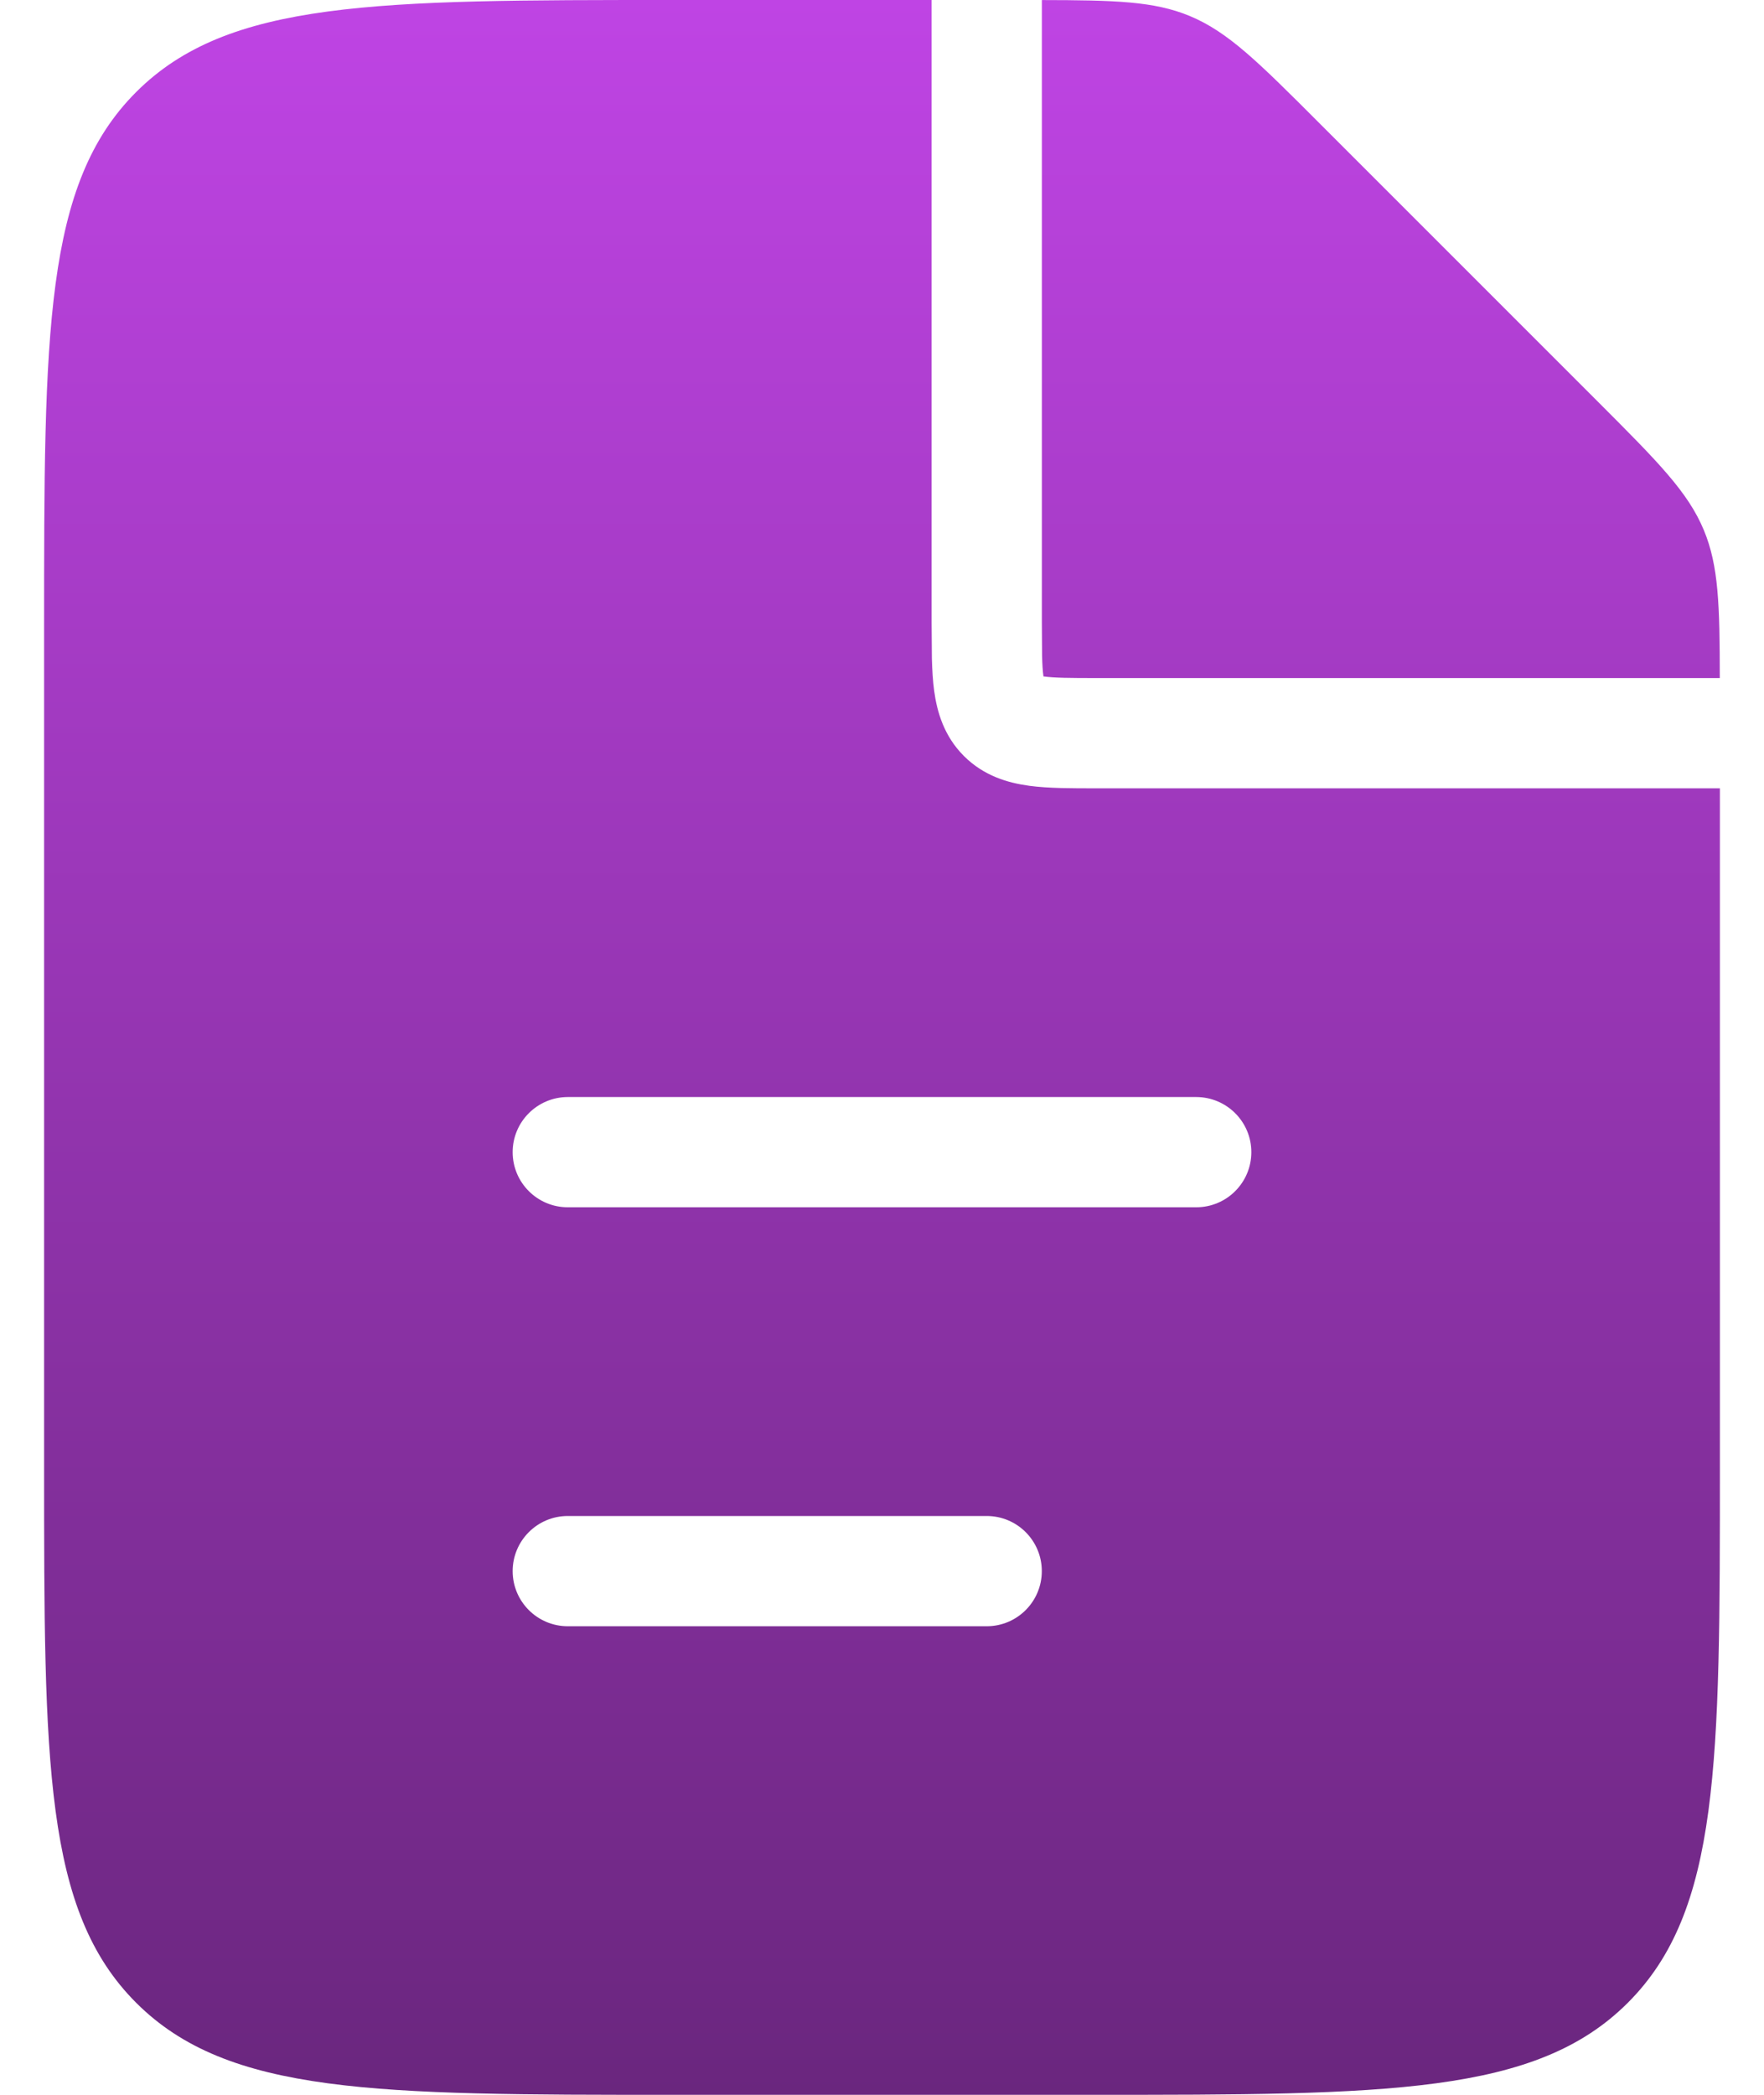 <?xml version="1.0" encoding="UTF-8"?> <svg xmlns="http://www.w3.org/2000/svg" width="32" height="38" viewBox="0 0 32 38" fill="none"><path d="M16.9 11.3L16.905 11.948C16.911 12.156 16.922 12.353 16.946 12.53C16.998 12.913 17.123 13.351 17.486 13.714C17.849 14.077 18.287 14.202 18.67 14.254C19.024 14.302 19.457 14.3 19.9 14.3H31.2V26.6C31.2 31.973 31.2 34.661 29.53 36.33C27.861 37.999 25.174 38 19.8 38H12.2C6.826 38 4.139 37.999 2.47 36.33C0.8 34.661 0.8 31.974 0.8 26.6V11.4C0.8 6.026 0.8 3.339 2.47 1.67C4.139 0 6.826 1.06779e-08 12.2 0H16.9V11.3ZM10.3 27.5C9.748 27.5 9.3 27.948 9.3 28.5C9.3 29.052 9.748 29.5 10.3 29.5H17.899C18.452 29.5 18.899 29.052 18.899 28.5C18.899 27.948 18.452 27.5 17.899 27.5H10.3ZM10.3 19.9C9.748 19.901 9.3 20.348 9.3 20.9C9.3 21.453 9.748 21.9 10.3 21.9H21.7C22.252 21.9 22.7 21.453 22.7 20.9C22.7 20.348 22.252 19.901 21.7 19.9H10.3ZM18.9 0.001C20.225 0.003 20.936 0.022 21.58 0.289C22.278 0.578 22.828 1.127 23.926 2.226L28.974 7.274C30.072 8.373 30.621 8.922 30.91 9.62C31.177 10.264 31.197 10.975 31.198 12.3H19.9C19.401 12.3 19.127 12.297 18.936 12.271C18.934 12.271 18.931 12.27 18.929 12.27C18.928 12.268 18.928 12.266 18.928 12.264C18.915 12.168 18.908 12.052 18.904 11.898L18.9 11.3V0.001Z" fill="url(#paint0_linear_313_341)"></path><defs><linearGradient id="paint0_linear_313_341" x1="16" y1="0" x2="16" y2="38" gradientUnits="userSpaceOnUse"><stop stop-color="#BF44E4"></stop><stop offset="1" stop-color="#6A267E"></stop></linearGradient></defs></svg> 